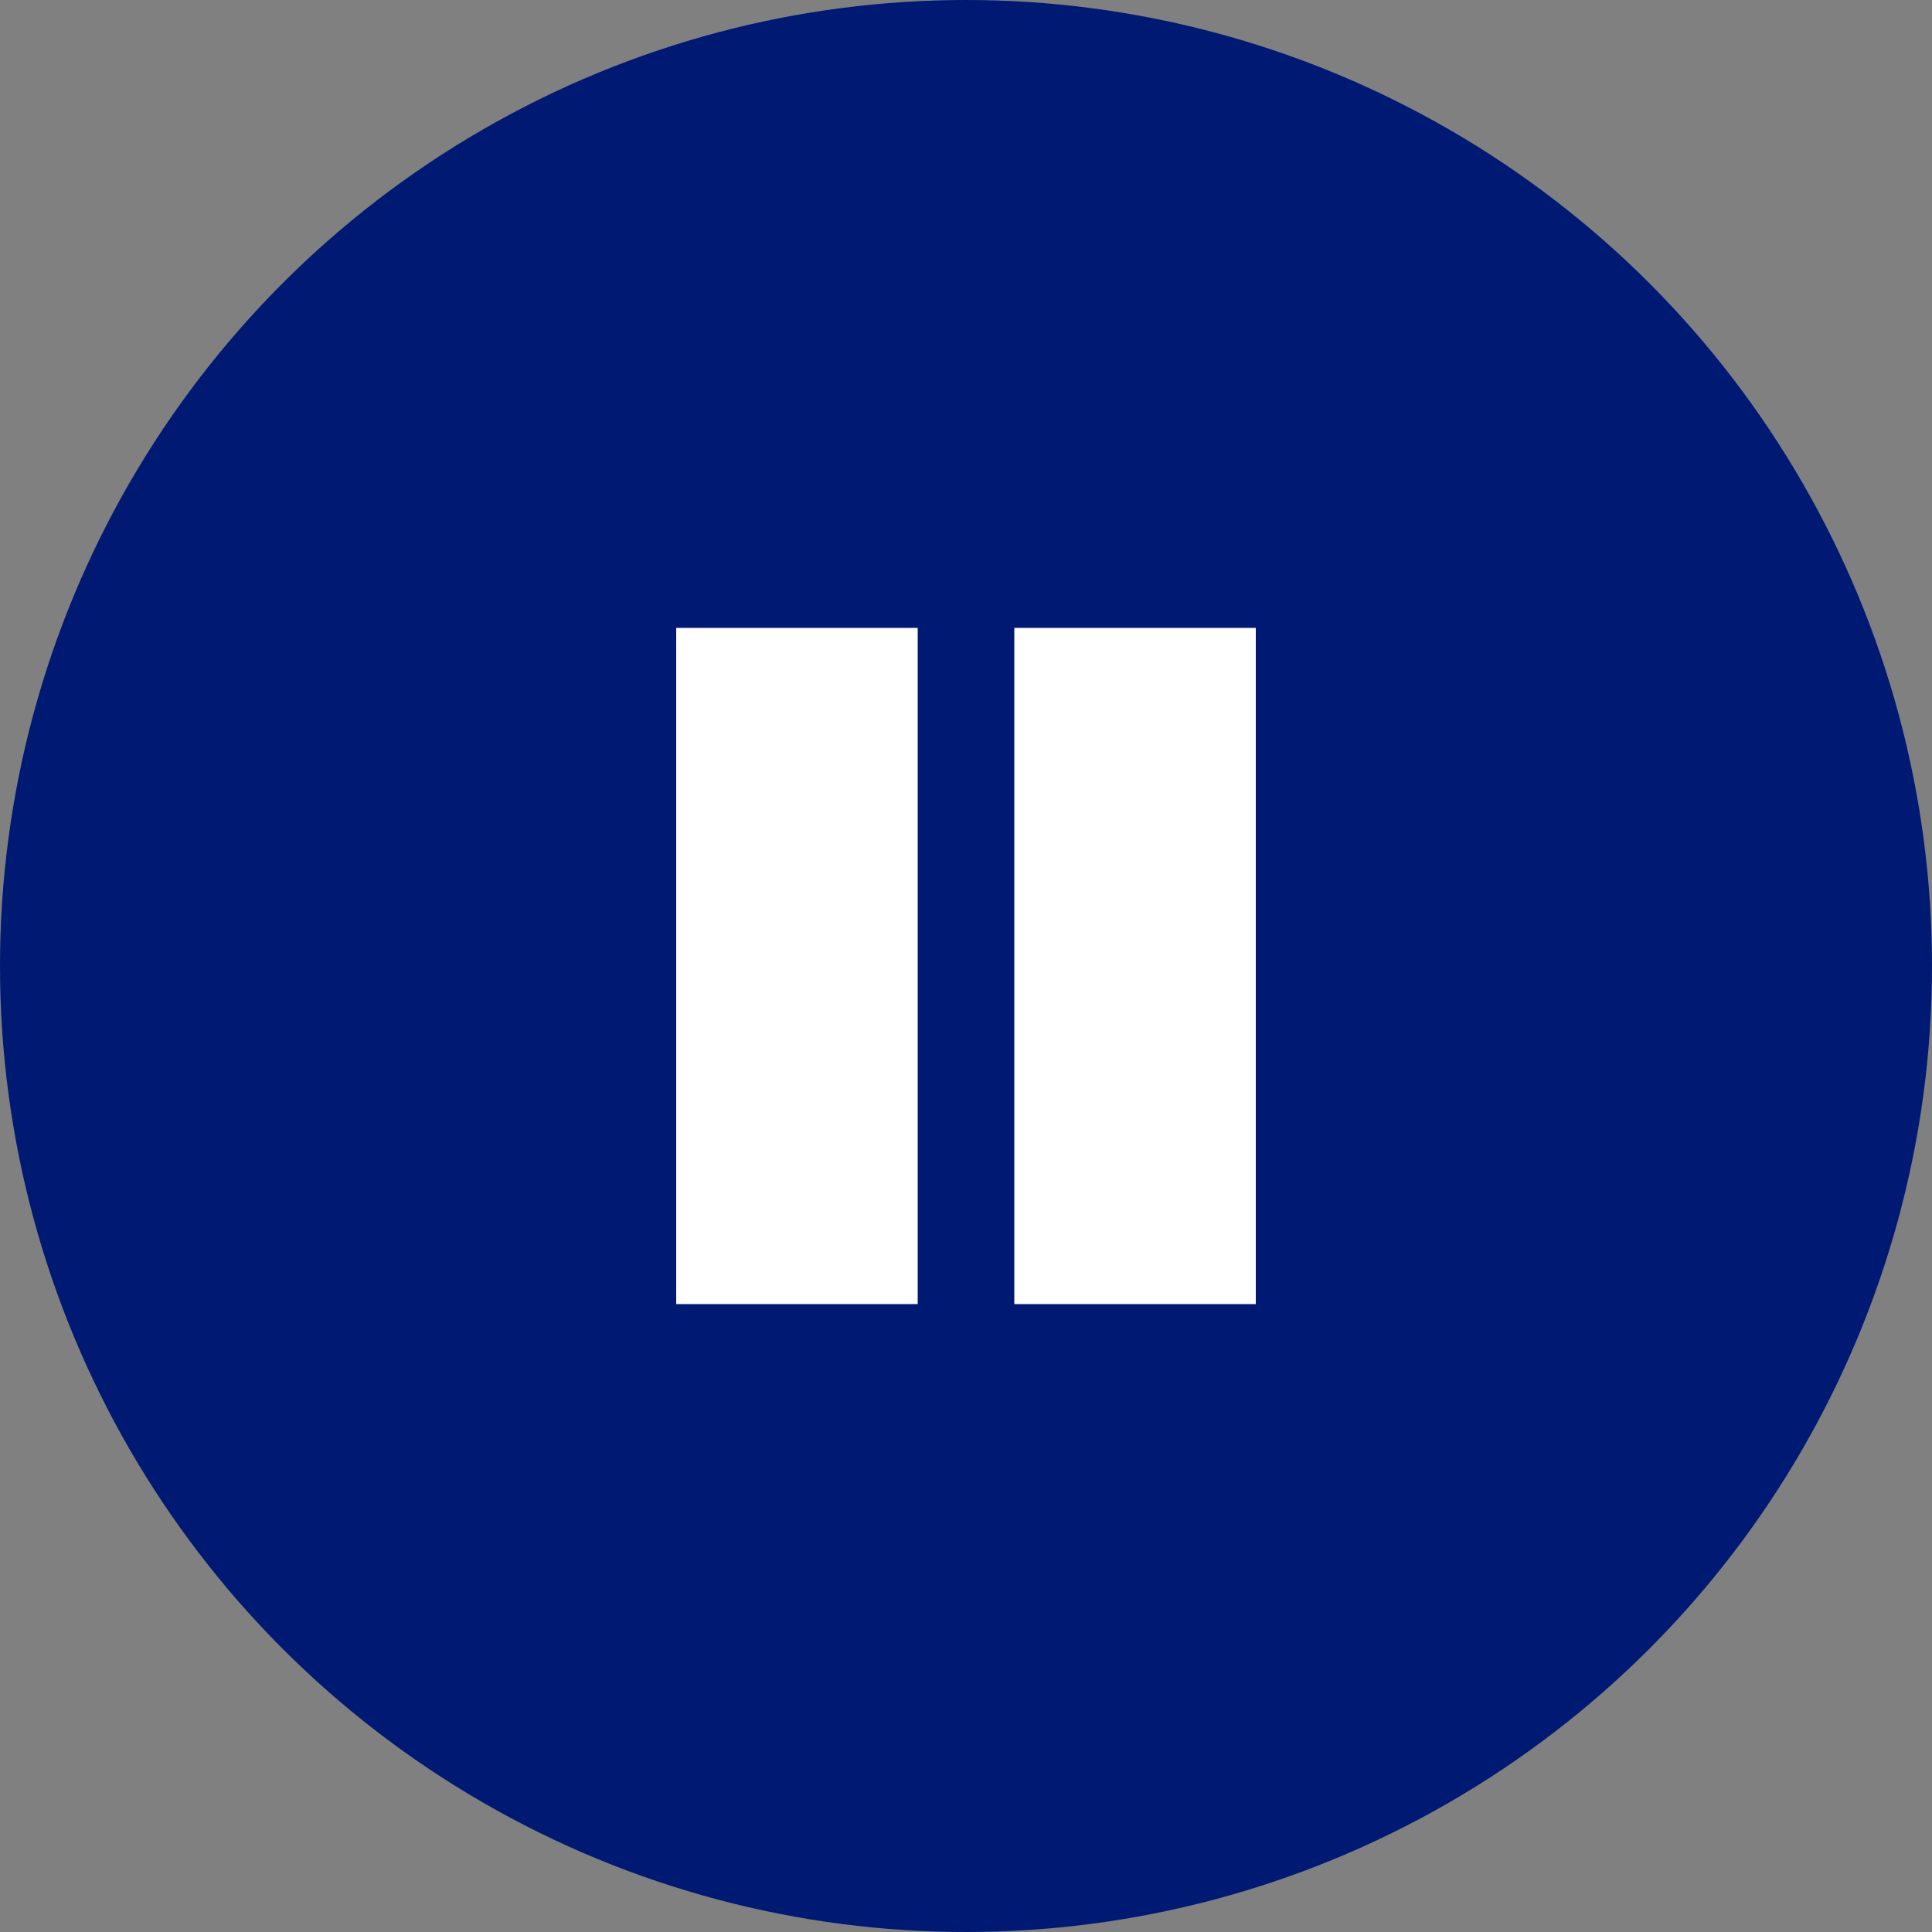 <?xml version="1.0" encoding="UTF-8"?>
<svg id="a" data-name="レイヤー 1" xmlns="http://www.w3.org/2000/svg" width="40" height="40" viewBox="0 0 40 40">
  <rect x="0" y="0" width="40" height="40" fill="#808080" stroke="none"/>
  <circle cx="20" cy="20" r="20" style="fill: #001973;"/>
  <g>
    <rect x="14" y="13" width="5" height="14" style="fill: #fff;"/>
    <rect x="21" y="13" width="5" height="14" style="fill: #fff;"/>
  </g>
</svg>